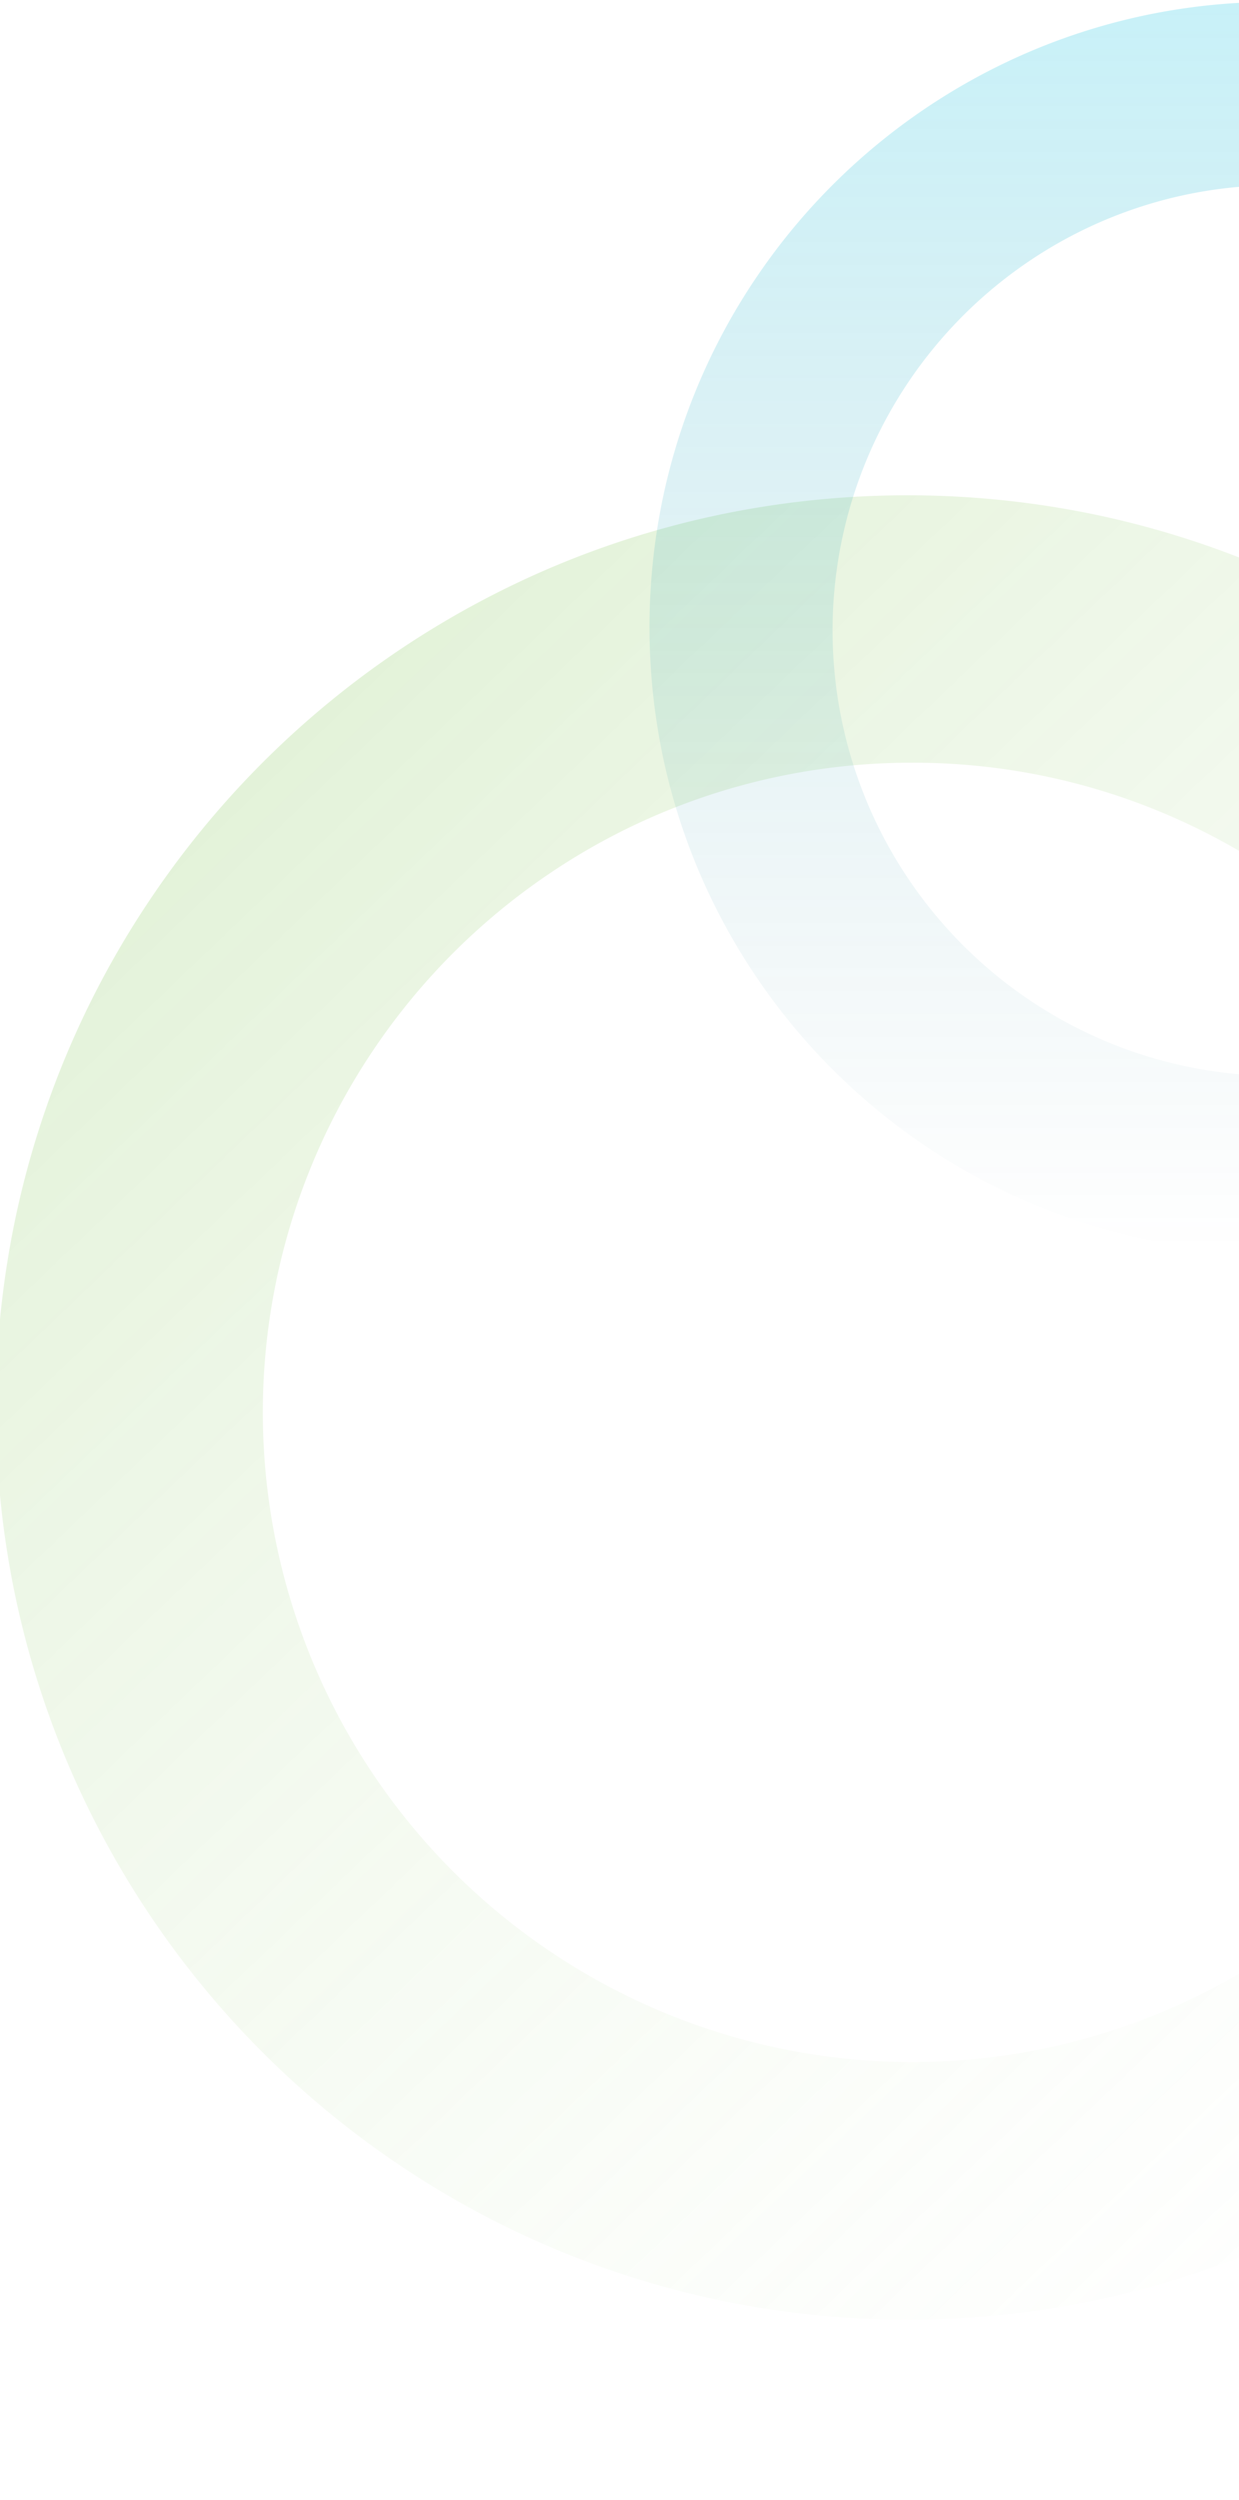 <svg xmlns="http://www.w3.org/2000/svg" xmlns:xlink="http://www.w3.org/1999/xlink" width="198.342" height="400" viewBox="0 0 198.342 400">
  <defs>
    <clipPath id="clip-path">
      <rect id="Rectangle_6183" data-name="Rectangle 6183" width="198.342" height="400" transform="translate(1331.918 2205)" fill="#fff"/>
    </clipPath>
    <linearGradient id="linear-gradient" x1="0.056" y1="0.223" x2="0.903" y2="1.11" gradientUnits="objectBoundingBox">
      <stop offset="0" stop-color="#7ec34f"/>
      <stop offset="1" stop-color="#fff" stop-opacity="0"/>
    </linearGradient>
    <linearGradient id="linear-gradient-2" x1="0.5" x2="0.5" y2="1" gradientUnits="objectBoundingBox">
      <stop offset="0" stop-color="#00bedf"/>
      <stop offset="1" stop-color="#005f70" stop-opacity="0"/>
    </linearGradient>
  </defs>
  <g id="Mask_Group_12208" data-name="Mask Group 12208" transform="translate(-1331.918 -2205)" clip-path="url(#clip-path)">
    <g id="Group_19058" data-name="Group 19058" transform="translate(1331.239 2205.296)">
      <path id="Exclusion_1" data-name="Exclusion 1" d="M145.961,291.923a147.035,147.035,0,0,1-29.415-2.965,145.151,145.151,0,0,1-52.192-21.962A146.384,146.384,0,0,1,11.47,202.777a145.18,145.18,0,0,1-8.5-27.4,147.379,147.379,0,0,1,0-58.833A145.163,145.163,0,0,1,24.928,64.353,146.392,146.392,0,0,1,89.146,11.47a145.215,145.215,0,0,1,27.4-8.5,147.383,147.383,0,0,1,58.832,0,145.162,145.162,0,0,1,52.192,21.962,146.384,146.384,0,0,1,52.883,64.219,145.224,145.224,0,0,1,8.5,27.4,147.38,147.38,0,0,1,0,58.833,145.16,145.16,0,0,1-21.962,52.192,146.39,146.39,0,0,1-64.219,52.882,145.228,145.228,0,0,1-27.4,8.5A147.045,147.045,0,0,1,145.961,291.923Zm.764-249.128a103.443,103.443,0,0,0-58.108,17.75,104.229,104.229,0,0,0-37.654,45.727,103.8,103.8,0,0,0,9.582,98.564,104.236,104.236,0,0,0,45.726,37.655,103.792,103.792,0,0,0,98.563-9.582,104.229,104.229,0,0,0,37.654-45.727,103.8,103.8,0,0,0-9.582-98.564,104.236,104.236,0,0,0-45.726-37.655A103.285,103.285,0,0,0,146.725,42.795Z" transform="translate(0 78.948)" opacity="0.216" fill="url(#linear-gradient)"/>
      <path id="Exclusion_2" data-name="Exclusion 2" d="M100.062,200.123A100.8,100.8,0,0,1,79.9,198.09a99.5,99.5,0,0,1-35.78-15.056A100.355,100.355,0,0,1,7.863,139.01a99.52,99.52,0,0,1-5.83-18.783,101.023,101.023,0,0,1,0-40.332,99.508,99.508,0,0,1,15.056-35.78A100.355,100.355,0,0,1,61.113,7.863,99.562,99.562,0,0,1,79.9,2.033a101.036,101.036,0,0,1,40.331,0,99.506,99.506,0,0,1,35.779,15.056A100.35,100.35,0,0,1,192.26,61.113,99.623,99.623,0,0,1,198.09,79.9a101.043,101.043,0,0,1,0,40.332,99.506,99.506,0,0,1-15.056,35.779A100.363,100.363,0,0,1,139.01,192.26a99.56,99.56,0,0,1-18.783,5.83A100.807,100.807,0,0,1,100.062,200.123Zm.524-170.786A70.915,70.915,0,0,0,60.75,41.505,71.464,71.464,0,0,0,34.936,72.852a71.152,71.152,0,0,0,6.569,67.569,71.454,71.454,0,0,0,31.347,25.814,71.156,71.156,0,0,0,67.569-6.569,71.466,71.466,0,0,0,25.813-31.347,71.152,71.152,0,0,0-6.569-67.569,71.448,71.448,0,0,0-31.347-25.814A70.8,70.8,0,0,0,100.585,29.337Z" transform="translate(104.652 0)" opacity="0.216" fill="url(#linear-gradient-2)"/>
    </g>
  </g>
</svg>
